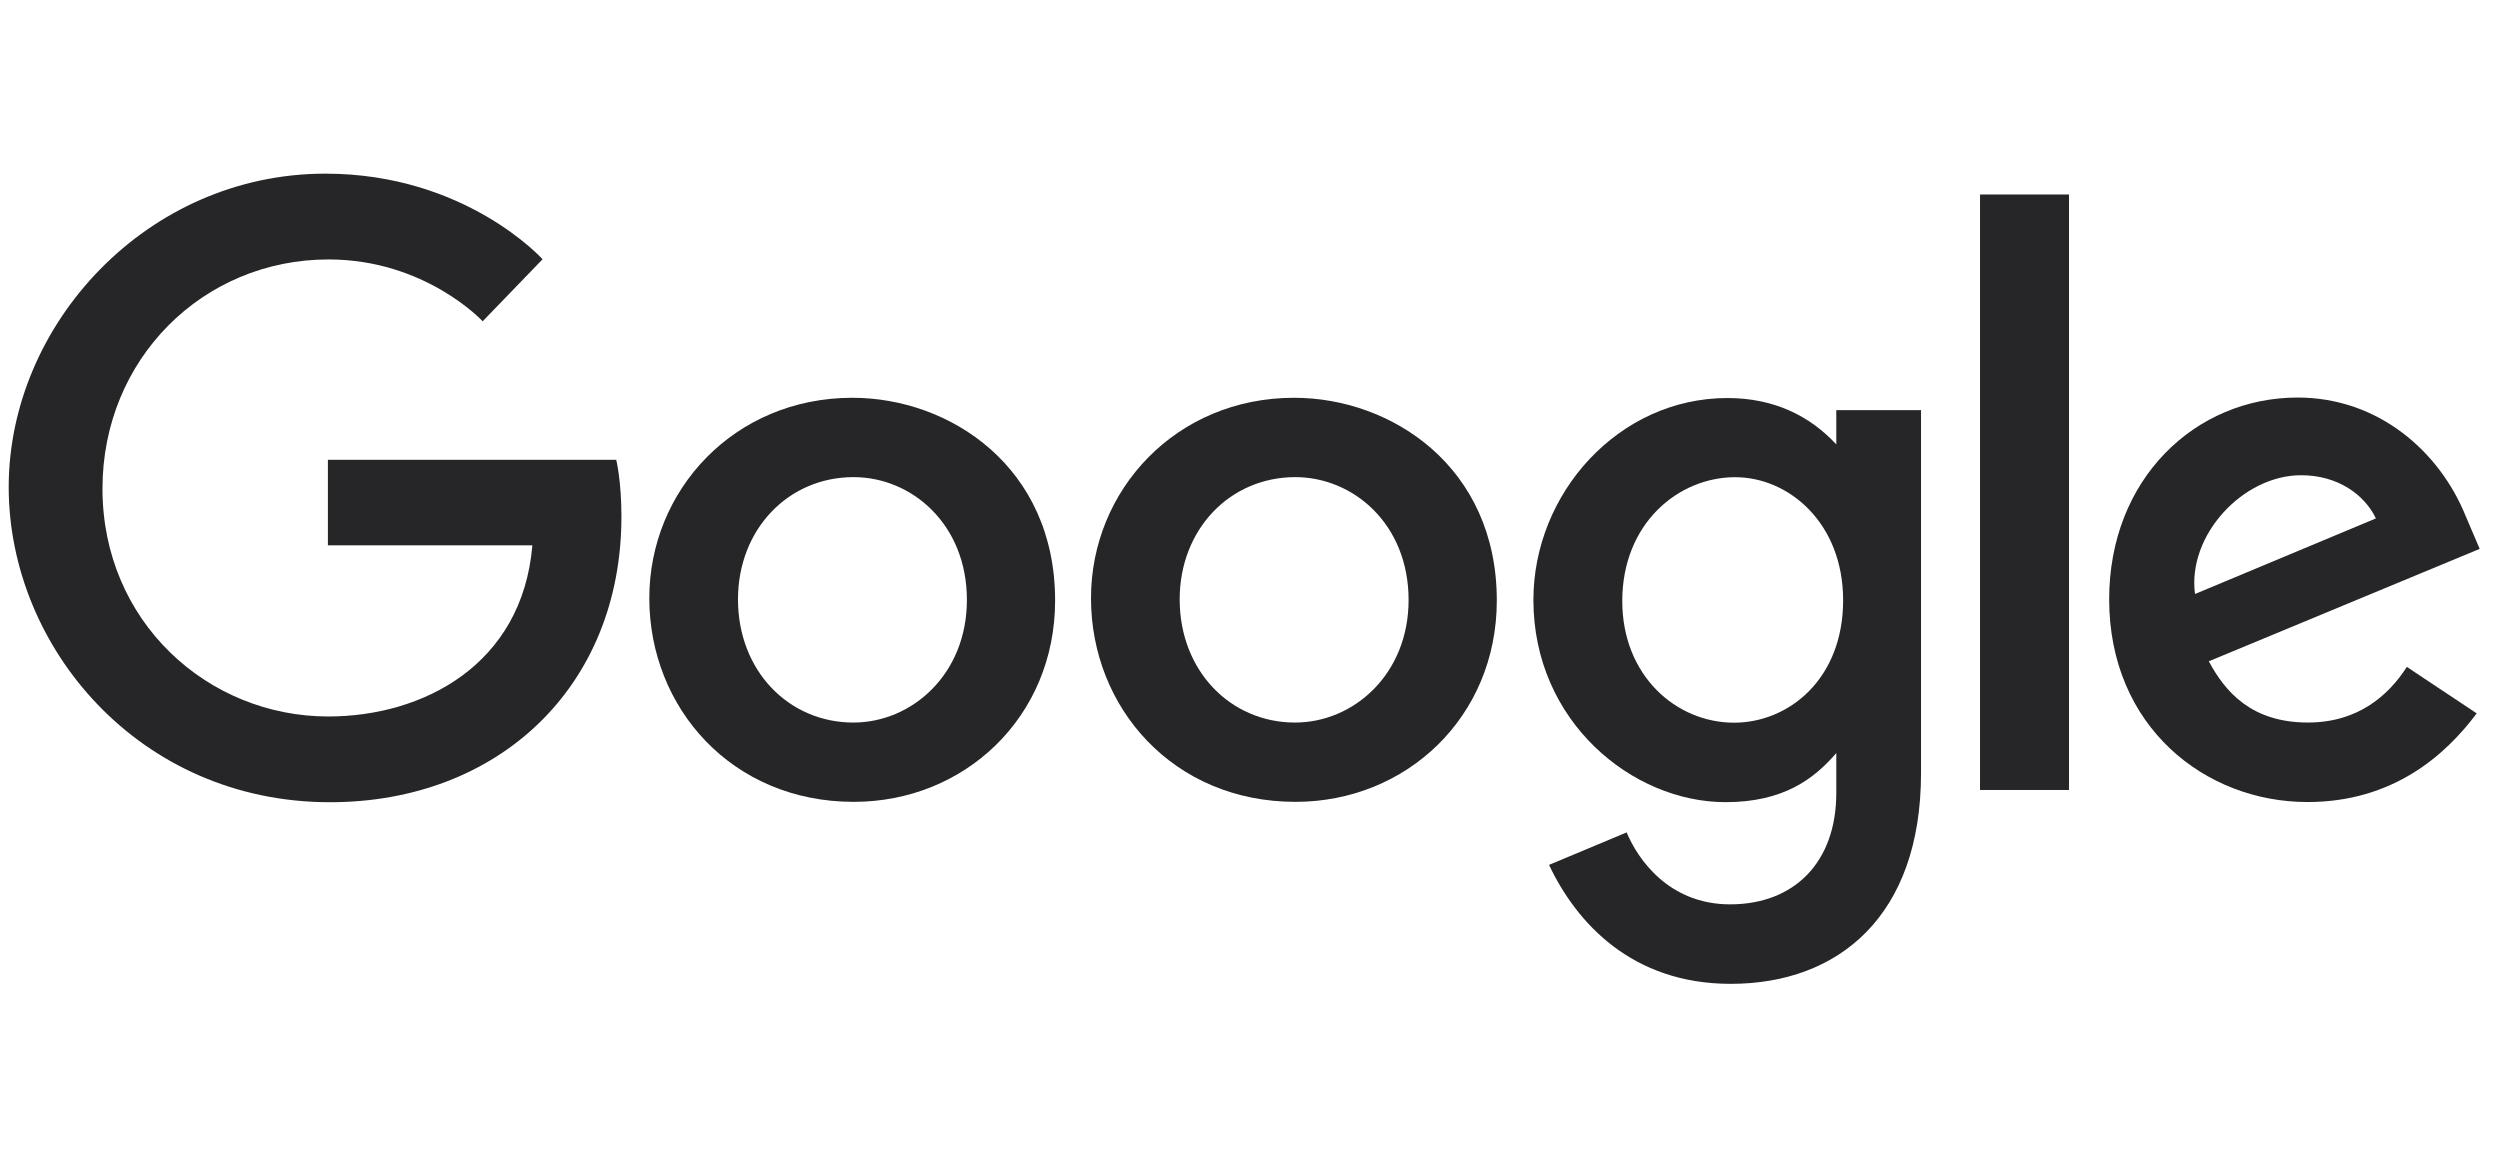 <svg width="108" height="50" viewBox="0 0 108 50" fill="none" xmlns="http://www.w3.org/2000/svg">
  <path d="M26.621 19.862H14.165V23.558H22.998C22.562 28.741 18.251 30.952 14.18 30.952C8.972 30.952 4.427 26.855 4.427 21.111C4.427 15.516 8.76 11.208 14.191 11.208C18.382 11.208 20.851 13.88 20.851 13.88L23.439 11.2C23.439 11.2 20.117 7.502 14.059 7.502C6.343 7.501 0.376 14.012 0.376 21.044C0.376 27.936 5.99 34.656 14.256 34.656C21.525 34.656 26.846 29.676 26.846 22.312C26.846 20.758 26.621 19.861 26.621 19.862Z" fill="#262628"/>
  <path d="M36.875 20.612C39.387 20.612 41.77 22.645 41.77 25.919C41.77 29.124 39.399 31.214 36.864 31.214C34.077 31.214 31.881 28.982 31.881 25.894C31.881 22.87 34.05 20.612 36.875 20.612ZM36.824 17.184C31.714 17.184 28.05 21.179 28.05 25.84C28.05 30.569 31.602 34.64 36.884 34.64C41.664 34.64 45.581 30.985 45.581 25.942C45.581 20.161 41.026 17.184 36.824 17.184Z" fill="#262628"/>
  <path d="M55.956 20.612C58.47 20.612 60.851 22.645 60.851 25.919C60.851 29.124 58.48 31.214 55.945 31.214C53.16 31.214 50.962 28.982 50.962 25.894C50.962 22.87 53.132 20.612 55.956 20.612ZM55.906 17.184C50.795 17.184 47.131 21.179 47.131 25.84C47.131 30.569 50.683 34.64 55.965 34.64C60.746 34.64 64.662 30.985 64.662 25.942C64.663 20.161 60.107 17.184 55.906 17.184Z" fill="#262628"/>
  <path d="M74.961 20.615C77.261 20.615 79.623 22.579 79.623 25.933C79.623 29.342 77.266 31.22 74.911 31.22C72.409 31.22 70.082 29.189 70.082 25.965C70.083 22.615 72.499 20.615 74.961 20.615ZM74.622 17.195C69.931 17.195 66.243 21.304 66.243 25.917C66.243 31.17 70.518 34.653 74.542 34.653C77.029 34.653 78.352 33.665 79.328 32.533V34.253C79.328 37.264 77.501 39.068 74.741 39.068C72.074 39.068 70.737 37.085 70.272 35.96L66.918 37.363C68.108 39.878 70.503 42.502 74.768 42.502C79.432 42.502 82.988 39.563 82.988 33.402V17.719H79.328V19.198C78.203 17.985 76.664 17.195 74.622 17.195Z" fill="#262628"/>
  <path d="M99.41 20.53C101.005 20.53 102.152 21.378 102.639 22.395L94.824 25.661C94.487 23.133 96.884 20.53 99.41 20.53ZM99.257 17.174C94.831 17.174 91.116 20.694 91.116 25.89C91.116 31.388 95.257 34.648 99.683 34.648C103.375 34.648 105.641 32.626 106.994 30.818L103.976 28.81C103.194 30.025 101.885 31.213 99.7 31.213C97.246 31.213 96.119 29.869 95.42 28.568L107.122 23.711L106.515 22.288C105.385 19.501 102.747 17.175 99.257 17.174Z" fill="#262628"/>
  <path d="M85.537 34.127H89.381V8.402H85.537V34.127Z" fill="#262628"/>
</svg>
